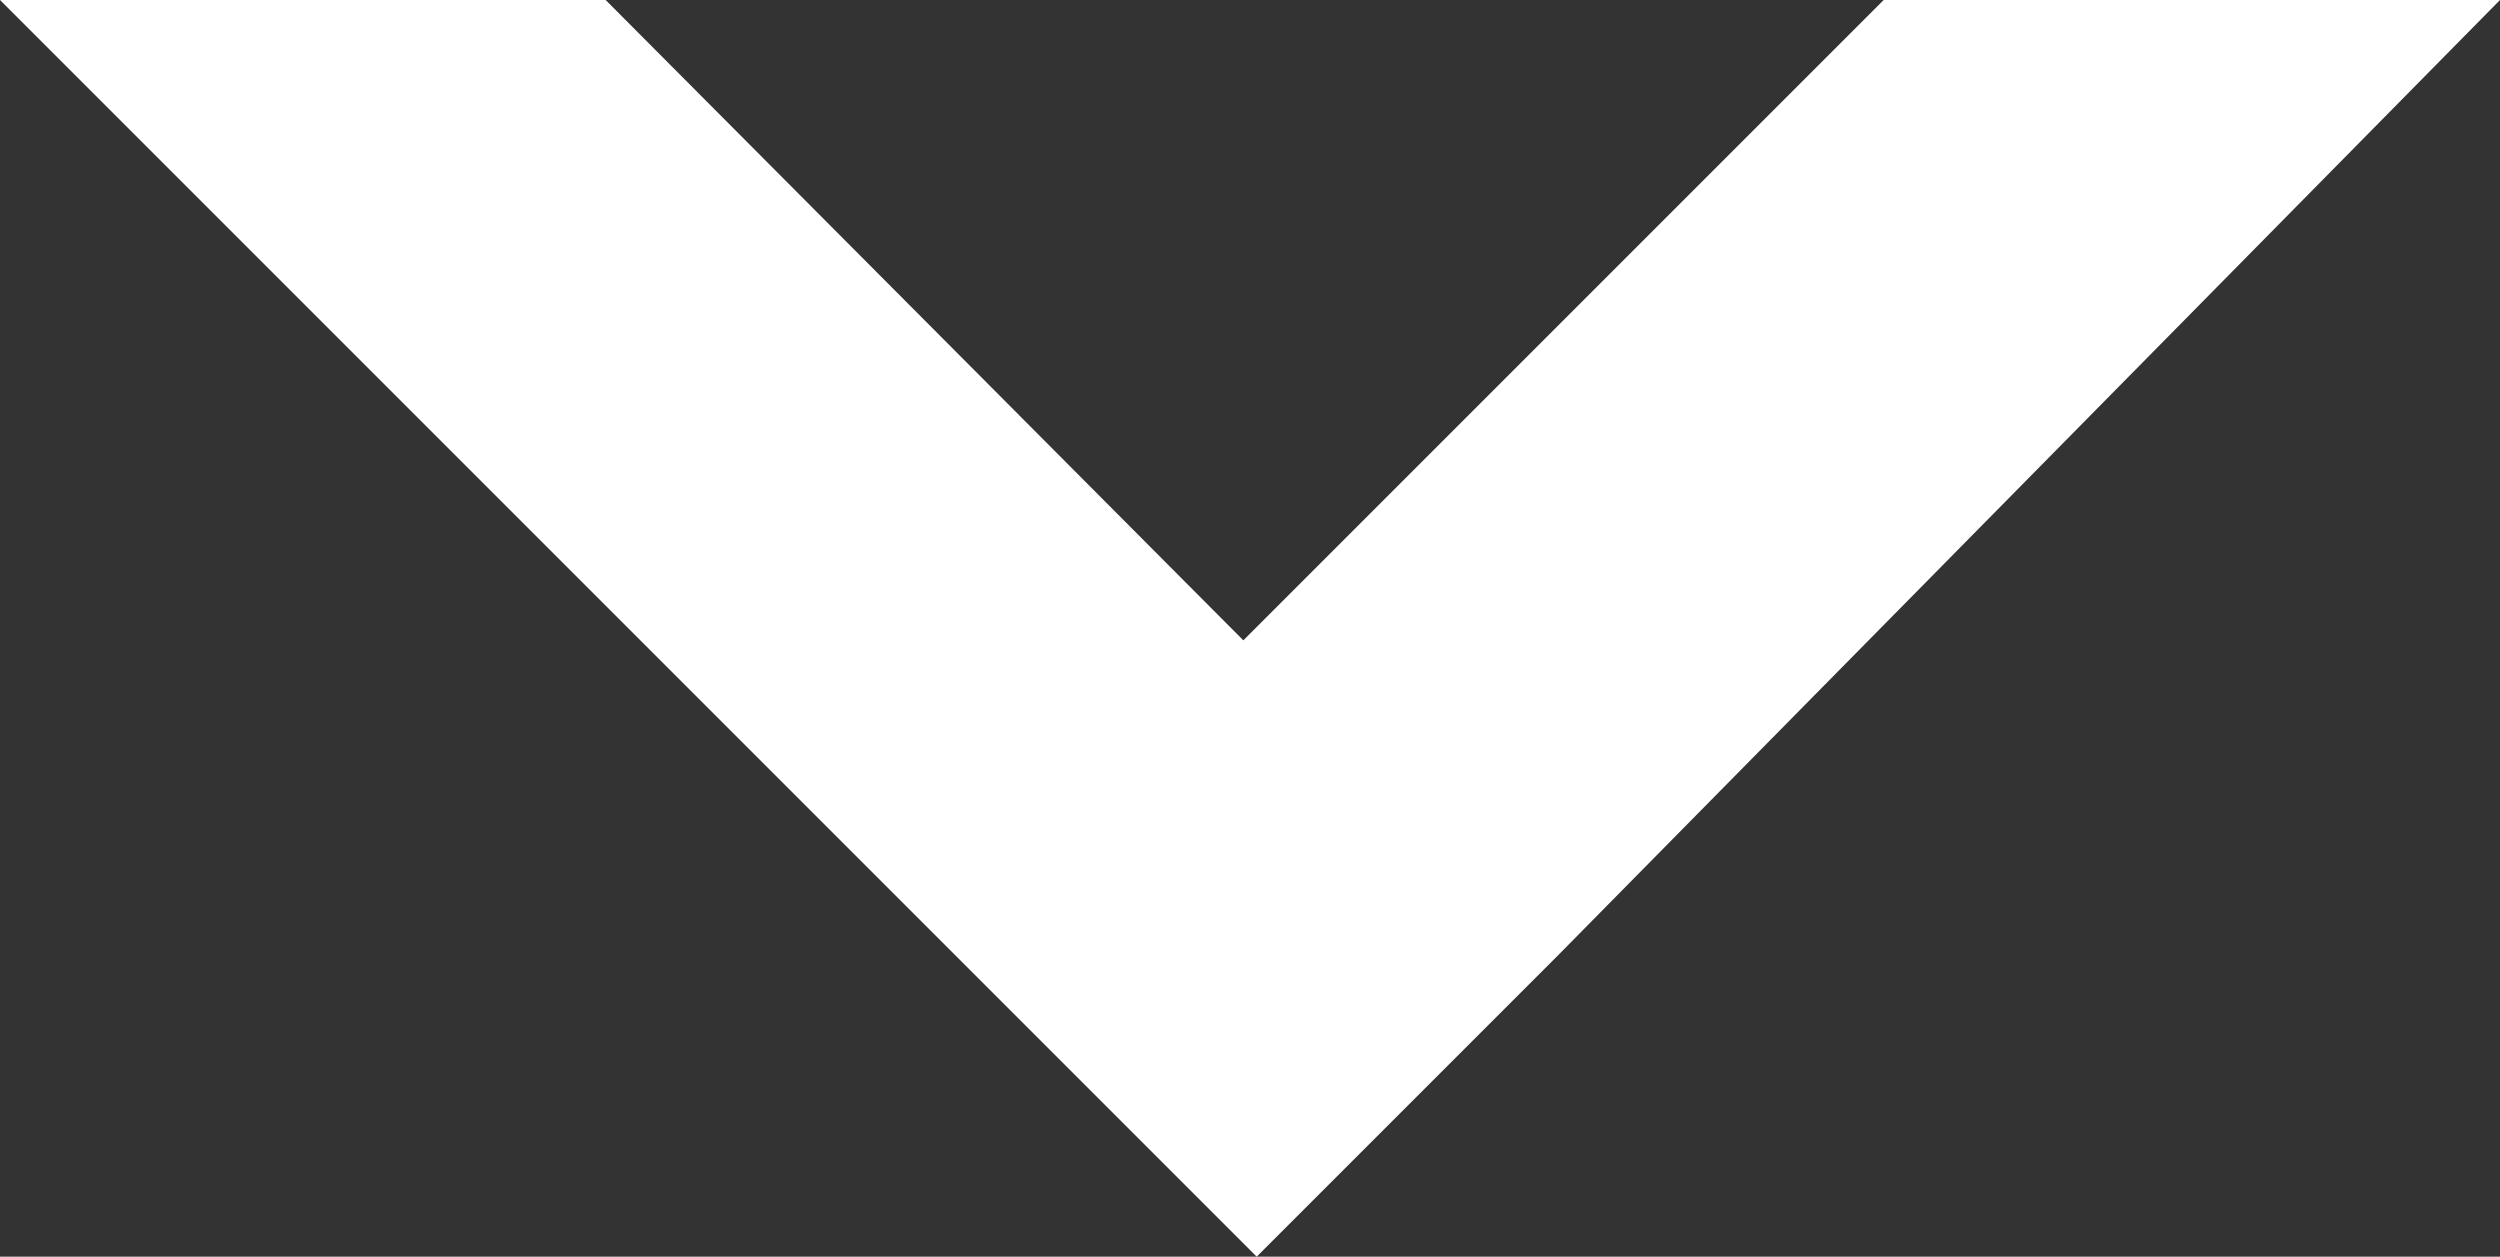 <svg xmlns="http://www.w3.org/2000/svg" xmlns:xlink="http://www.w3.org/1999/xlink" viewBox="0 0 9.37 4.71" fill="#ffffff">
  <rect x="0" y="0" width="9.37" height="4.71" fill="#333333" stroke="none"/>
  <path d="m3.53,3.53l1.18,1.18,1.13-1.13h0S9.37,0,9.37,0h-2.31s-2.4,2.4-2.4,2.4L2.27,0H0s3.53,3.53,3.53,3.53Z" />
</svg>